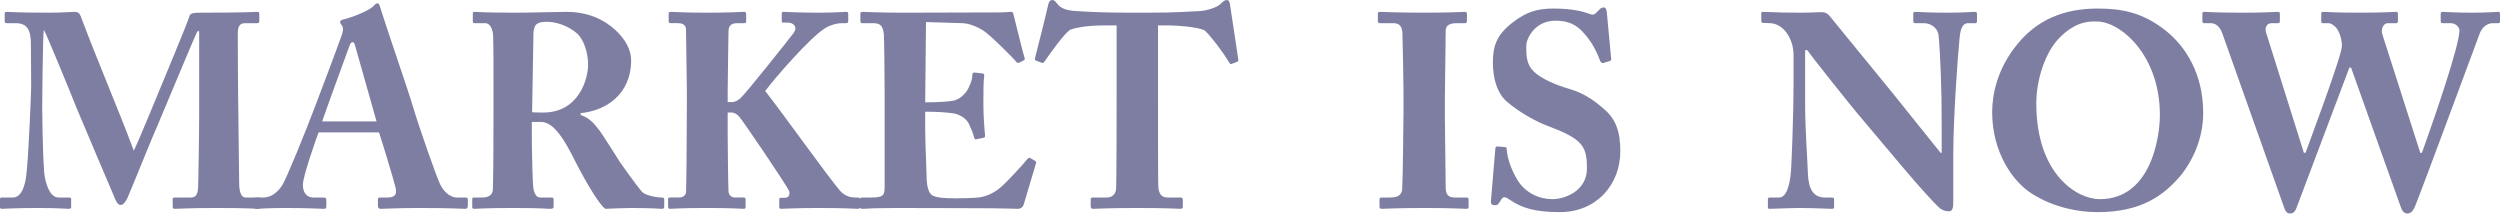<svg xmlns="http://www.w3.org/2000/svg" xmlns:xlink="http://www.w3.org/1999/xlink" x="0px" y="0px" viewBox="0 0 1540.695 131.579" style="enable-background:new 0 0 1540.695 131.579;" xml:space="preserve"><style type="text/css">	.st0{fill:#7E7EA3;}	.st1{fill:none;stroke:#FF7BAC;stroke-width:5;stroke-miterlimit:10;}	.st2{fill:none;stroke:#8CC63F;stroke-width:5;stroke-miterlimit:10;}	.st3{fill:none;stroke:#FBB03B;stroke-width:5;stroke-miterlimit:10;}	.st4{fill:none;stroke:#29ABE2;stroke-width:5;stroke-miterlimit:10;}	.st5{fill:none;stroke:#93278F;stroke-width:5;stroke-miterlimit:10;}</style><g id="BG"></g><g id="OBJECT"></g><g id="TEXT"></g><g id="LOGO"></g><g id="TOP">	<g>		<g>			<path class="st0" d="M27.2,105.909c0.51,6.289,3.23,15.81,8.84,15.81h6.63c1.02,0,1.19,0.511,1.19,1.19v4.59     c0,0.68-0.17,1.189-1.53,1.189c-1.87,0-6.459-0.51-18.87-0.51c-14.45,0-20.4,0.51-21.93,0.51c-1.36,0-1.53-0.17-1.53-1.529v-4.42     c0-0.51,0.17-1.021,1.02-1.021h6.97c5.44,0,7.48-7.819,8.16-13.26c1.53-12.069,3.06-52.189,3.06-55.249L19.04,27.2     c0-7.82-1.7-12.92-9.35-12.92H4.08c-1.02,0-1.19-0.51-1.19-1.19V8.33c0-0.511,0.17-1.021,1.19-1.021c1.7,0,6.29,0.51,26.35,0.51     c7.99,0,13.26-0.51,15.3-0.51c1.7,0,3.06,0.17,4.08,2.891c10.88,28.899,23.12,57.119,32.64,82.619     c1.87-3.23,14.79-34.85,15.81-37.23c0.68-1.699,17.68-42.329,18.53-45.729c0.51-1.87,2.72-2.041,7.82-2.041     c26.52,0,32.3-0.51,34.17-0.51c0.85,0,1.02,0.51,1.02,1.53v3.91c0,1.021-0.17,1.53-1.36,1.53h-7.48c-3.91,0-4.42,3.06-4.42,6.629     c0,2.551,0.17,44.37,0.34,47.939c0,3.4,0.51,40.631,0.51,43.69c0,6.46,1.53,9.18,3.91,9.18h8.16c1.02,0,1.19,0.511,1.19,1.19     v4.25c0,1.02-0.17,1.529-1.53,1.529c-2.04,0-5.1-0.51-25.16-0.51c-17.34,0-23.97,0.51-26.18,0.51c-1.19,0-1.36-0.51-1.36-1.529     v-4.25c0-0.851,0.17-1.19,1.36-1.19h9.52c2.89,0,4.42-1.021,4.76-5.78c0.17-2.039,0.68-32.979,0.68-44.879V19.21h-1.02     c-1.7,2.89-20.74,49.129-23.799,56.1c-3.57,7.82-18.7,45.559-19.55,47.09c-0.85,1.359-2.04,3.909-4.08,3.909     c-1.19,0-2.21-1.19-3.06-3.06c-0.51-1.19-22.95-53.89-24.14-56.949c-3.06-7.82-18.7-45.9-20.06-47.939     c-0.68,2.379-1.02,45.389-1.02,47.43C26.009,67.829,26.18,90.949,27.2,105.909z"></path>			<path class="st0" d="M196.347,81.599c-1.359,3.57-9.689,26.86-9.689,32.301c0,3.739,1.53,7.819,6.63,7.819h5.95     c1.7,0,1.87,0.681,1.87,1.36v3.74c0,1.359-0.17,1.869-1.53,1.869c-2.21,0-9.18-0.51-23.12-0.51c-12.41,0-16.15,0.51-18.53,0.51     c-1.02,0-1.19-1.02-1.19-2.21v-3.229c0-1.02,0.17-1.53,1.19-1.53h4.42c4.08,0,8.16-2.38,11.56-7.479     c2.38-3.57,14.45-33.15,20.06-48.109c1.36-3.4,15.129-39.95,16.66-44.54c0.51-1.7,1.36-3.91,0.17-5.78     c-0.51-0.68-1.189-1.529-1.189-2.209c0-0.511,0.34-1.19,1.699-1.531c5.44-1.189,16.49-5.609,19.04-8.5     c0.85-0.85,1.36-1.529,2.21-1.529c1.021,0,1.36,1.02,1.87,2.891c3.229,10.709,16.49,48.789,19.72,59.669     c3.91,13.26,14.96,44.88,17.34,49.47c2.89,5.609,7.31,7.649,9.86,7.649h5.779c1.021,0,1.19,0.681,1.19,1.53v3.229     c0,1.021-0.17,2.21-1.53,2.21c-3.229,0-6.8-0.51-28.56-0.51c-14.11,0-20.06,0.51-23.46,0.51c-1.7,0-1.87-1.02-1.87-2.21v-3.229     c0-0.85,0.17-1.53,1.021-1.53h4.76c4.59,0,6.12-1.7,5.1-6.12c-1.529-6.119-8.159-27.879-10.199-34H196.347z M232.047,74.8     l-12.75-45.05c-0.68-2.55-1.02-3.74-1.87-3.74c-1.02,0-1.53,0.681-2.04,2.21c-0.85,2.21-15.47,42.33-16.83,46.58H232.047z"></path>			<path class="st0" d="M304.126,50.829c0-12.58,0-23.459-0.17-28.049c-0.17-5.61-2.38-8.5-4.76-8.5h-6.8     c-0.851,0-1.021-0.51-1.021-1.19V8.5c0-0.851,0.17-1.19,1.021-1.19c1.529,0,6.8,0.51,25.329,0.51c9.521,0,24.479-0.51,31.45-0.51     c13.26,0,23.119,4.76,30.089,11.221c6.12,5.609,9.69,12.239,9.69,18.529c0,21.59-16.15,31.279-31.109,32.64v1.19     c5.27,1.699,7.989,4.93,11.22,9.01c2.21,2.72,11.56,17.85,12.92,19.89c1.02,1.53,10.199,14.45,13.6,18.36     c2.04,2.209,8.5,3.569,12.41,3.569c1.189,0,1.359,0.681,1.359,1.36v4.08c0,1.02-0.17,1.529-1.359,1.529     c-1.36,0-5.78-0.51-18.87-0.51c-4.93,0-11.22,0.34-16.149,0.51c-5.101-3.91-15.641-23.629-18.53-29.41     c-5.78-11.559-12.75-24.139-20.91-24.139h-5.779v8.67c0,10.029,0.51,29.069,0.85,31.279c0.34,3.57,1.7,6.63,4.25,6.63h6.97     c1.19,0,1.36,0.511,1.36,1.36v4.08c0,1.189-0.17,1.529-2.72,1.529c-0.17,0-4.42-0.51-22.271-0.51     c-18.02,0-21.93,0.51-23.799,0.51c-1.36,0-1.36-0.51-1.36-1.699v-3.91c0-0.85,0-1.36,0.85-1.36h5.101c3.739,0,6.8-1.19,6.8-5.44     c0.34-16.829,0.34-32.809,0.34-48.959V50.829z M327.926,69.189c3.229,0.17,5.27,0.17,6.8,0.17c22.439,0,27.71-21.42,27.71-29.409     c0-7.82-2.721-15.301-6.46-19.041c-6.12-5.439-13.771-7.479-18.87-7.479c-2.89,0-5.1,0.34-6.46,1.529     c-1.02,0.68-1.53,2.55-1.87,4.59L327.926,69.189z"></path>			<path class="st0" d="M448.454,62.899h2.891c1.359,0,3.229-0.85,4.76-2.21c3.06-2.38,30.6-37.229,32.81-40.12     c3.06-4.08,0-6.629-3.4-6.629h-2.89c-0.68,0-0.851-0.34-0.851-1.19V8.5c0-0.851,0.341-1.19,1.021-1.19     c2.04,0,9.01,0.51,22.439,0.51c8.33,0,14.28-0.51,16.32-0.51c0.85,0,1.189,0.34,1.189,1.19v4.59c0,0.851-0.51,1.19-1.359,1.19     h-2.721c-2.38,0-6.46,0.85-9.859,2.89c-9.35,5.61-31.45,31.11-37.229,38.93c10.88,13.77,38.59,52.699,46.069,61.369     c3.229,3.74,7.14,4.25,9.18,4.25h2.04c0.851,0,1.19,0.511,1.19,1.19v4.59c0,0.85-0.34,1.189-1.36,1.189     c-1.7,0-7.31-0.51-24.31-0.51c-14.11,0-20.74,0.51-23.12,0.51c-0.68,0-1.02-0.34-1.02-1.359v-4.42c0-0.68,0.34-1.021,1.02-1.021     h2.55c2.891,0,3.061-2.89,2.381-4.42c-1.53-3.399-27.88-42.499-30.771-45.729c-1.02-1.189-2.72-2.38-4.59-2.38h-2.38v12.75     c0,8.499,0.34,33.489,0.51,35.87c0.17,2.209,1.7,3.739,3.91,3.739h5.271c0.85,0,1.359,0.34,1.359,1.021v4.76     c0,0.68-0.17,1.189-1.02,1.189c-2.04,0-7.14-0.51-22.95-0.51c-15.64,0-21.079,0.51-22.609,0.51c-0.851,0-1.19-0.34-1.19-1.189     v-4.76c0-0.851,0.511-1.021,1.19-1.021h5.27c3.061,0,4.25-1.36,4.59-3.06c0.17-1.53,0.511-32.3,0.511-53.21v-9.86     c0-3.06-0.511-35.359-0.511-37.229c0-1.871-0.85-4.08-5.1-4.08h-4.25c-1.02,0-1.36-0.34-1.36-1.19V8.33     c0-0.681,0.341-1.021,1.36-1.021c2.04,0,7.14,0.51,22.439,0.51c14.79,0,20.4-0.51,22.61-0.51c1.02,0,1.359,0.34,1.359,1.36v4.42     c0,0.851-0.34,1.19-1.189,1.19h-4.08c-3.4,0-5.61,1.189-5.61,4.93c0,2.55-0.51,29.07-0.51,37.399V62.899z"></path>			<path class="st0" d="M570.173,63.069c7.82,0,15.3-0.51,17.34-1.02c2.89-0.68,5.271-2.211,7.82-5.271     c1.87-2.55,3.91-7.31,3.91-10.54c0-1.189,0.51-1.529,1.359-1.529l4.59,0.51c0.851,0.17,1.53,0.34,1.36,1.359     c-0.51,2.891-0.51,11.73-0.51,17.68c0,7.65,0.68,15.811,1.02,19.381c0.17,1.02-0.51,1.189-1.36,1.359l-4.079,0.85     c-0.681,0.17-1.021-0.17-1.36-1.359c-0.68-2.721-2.38-6.63-3.4-8.67c-1.869-3.23-5.949-5.439-9.35-5.95     c-4.59-0.68-9.859-1.021-17.34-1.021V79.05c0,9.18,0.851,25.669,0.851,28.729c0,8.84,1.869,11.9,4.079,12.92     c2.551,1.021,5.78,1.531,14.28,1.531c2.89,0,10.03-0.171,13.6-0.511c3.4-0.34,8.5-2.04,12.92-5.61     c4.42-3.569,13.94-14.109,17.34-18.189c0.68-0.68,1.19-0.85,1.7-0.51l2.89,1.699c0.681,0.341,0.851,0.851,0.681,1.361     l-7.65,25.669c-0.51,1.53-1.7,2.55-3.74,2.55c-0.85,0-4.59-0.17-15.47-0.34c-11.05,0-29.069-0.17-58.479-0.17     c-6.29,0-11.05,0.17-14.449,0.17c-3.57,0.17-5.78,0.34-7.311,0.34c-1.189,0-1.529-0.51-1.529-1.869v-3.57     c0-1.02,0.51-1.53,1.699-1.53h5.101c7.819,0,8.5-1.19,8.5-7.14V57.63c0-14.11-0.34-35.02-0.511-36.721     c-0.68-5.439-2.38-6.629-6.97-6.629h-6.63c-0.68,0-0.85-0.51-0.85-1.7V8.5c0-0.51,0.17-1.19,1.189-1.19     c3.74,0,9.69,0.51,25.16,0.51l59.669-0.17c2.721,0,5.95-0.34,6.8-0.34c0.851,0,1.19,0.34,1.36,0.851     c0.68,2.38,6.29,25.669,6.97,27.37c0.34,0.85,0.34,1.189-0.51,1.699l-2.72,1.36c-0.681,0.34-1.53,0.17-2.04-0.681     c-0.851-1.359-16.15-16.659-20.06-19.039c-3.57-2.21-8.33-4.42-12.92-4.59l-22.44-0.68L570.173,63.069z"></path>			<path class="st0" d="M688.15,15.64h-5.949c-5.44,0-15.641,0.17-22.78,2.721c-3.74,2.72-11.22,13.09-15.47,19.209     c-0.51,0.851-1.021,1.36-1.7,1.19l-3.74-1.36c-0.68-0.17-0.85-1.02-0.68-1.529c1.87-7.141,7.48-29.58,8.16-32.98     C646.5,0.681,647.35,0,648.541,0s1.7,0.681,3.23,2.55c1.869,2.381,5.1,3.91,11.22,4.25c9.01,0.51,16.149,1.02,33.829,1.02h9.86     c18.529,0,25.84-0.68,32.979-1.02c3.74-0.17,10.37-2.21,12.41-4.25c1.699-1.699,2.72-2.55,3.909-2.55c1.19,0,1.7,0.681,2.04,2.72     l5.101,33.83c0.17,0.68-0.17,1.359-0.681,1.529l-3.569,1.36c-0.681,0.171-1.021-0.34-1.7-1.53     c-3.74-6.119-10.37-14.959-14.62-19.039c-4.25-2.551-19.38-3.23-23.289-3.23h-5.61v46.75c0,2.38,0,49.979,0.17,52.529     c0.34,4.25,1.7,6.8,5.78,6.8h7.649c1.53,0,1.7,0.511,1.7,1.7v3.91c0,0.85-0.17,1.359-1.7,1.359c-1.7,0-7.14-0.51-26.01-0.51     c-18.02,0-25.159,0.51-27.539,0.51c-1.36,0-1.53-0.68-1.53-2.039v-3.23c0-1.189,0.17-1.7,1.189-1.7h8.67     c3.4,0,5.44-2.04,5.78-5.101c0.34-3.569,0.34-55.759,0.34-58.988V15.64z"></path>		</g>		<g>			<path class="st0" d="M864.95,56.95c0-4.08-0.51-34.68-0.68-36.891c-0.34-4.08-2.04-5.779-5.609-5.779h-8.16     c-0.851,0-1.36-0.34-1.36-1.021V8.33c0-0.681,0.51-1.021,1.19-1.021c2.04,0,10.71,0.51,27.369,0.51     c17.34,0,22.78-0.51,25.16-0.51c0.85,0,1.189,0.51,1.189,1.53v4.25c0,0.851-0.51,1.19-1.359,1.19h-4.931     c-4.249,0-6.8,1.359-6.8,4.42c0,1.699-0.51,39.27-0.51,41.309v13.09c0,1.701,0.51,40.971,0.51,42.5c0,5.27,2.551,6.12,5.78,6.12     h6.97c0.851,0,1.36,0.34,1.36,1.19v4.76c0,0.68-0.51,1.02-1.53,1.02c-2.04,0-8.84-0.51-24.989-0.51     c-17.851,0-25.16,0.51-27.03,0.51c-0.85,0-1.359-0.34-1.359-1.359v-4.59c0-0.681,0.51-1.021,1.359-1.021h4.93     c3.4,0,6.971-0.51,7.65-4.59c0.34-2.55,0.85-39.27,0.85-48.28V56.95z"></path>			<path class="st0" d="M927.338,90.608c0.681,0,1.19,0.171,1.19,1.361c0.34,5.27,2.72,12.579,6.8,19.209     c4.93,7.82,13.26,11.561,21.42,11.561c8.159,0,21.249-5.44,21.249-18.87c0-14.11-2.72-18.19-24.819-26.521     c-5.1-1.869-15.979-7.309-24.649-14.789c-5.95-5.27-8.5-14.279-8.5-24.14c0-10.37,2.55-17.34,12.75-24.989     c7.649-5.781,14.109-8.16,24.479-8.16c12.41,0,19.04,2.039,22.609,3.399c1.7,0.681,2.891,0.34,3.91-0.851l2.21-2.209     c0.68-0.68,1.53-1.021,2.55-1.021c1.19,0,1.53,1.87,1.7,2.89l2.72,29.07c0,0.68-0.34,0.85-0.85,1.02l-3.74,1.19     c-0.85,0.34-1.7,0-2.21-1.19c-1.87-4.93-4.76-11.56-10.54-17.68c-4.25-4.76-9.35-7.14-16.999-7.14     c-12.75,0-18.021,11.05-18.021,15.47c0,6.29,0.17,11.391,4.42,15.64c4.42,4.591,14.11,8.67,22.44,11.05     c8.159,2.381,14.789,6.631,21.76,12.92c6.63,5.95,9.35,13.43,9.35,25.33c0,20.74-14.79,37.569-37.229,37.569     c-15.3,0-23.29-2.55-30.43-7.31c-2.04-1.36-3.061-1.87-3.91-1.87c-1.02,0-1.7,1.19-2.72,2.89c-1.021,1.87-1.87,2.04-3.061,2.04     c-1.869,0-2.55-0.85-2.38-2.72l2.721-32.3c0.17-1.19,0.68-1.19,1.359-1.19L927.338,90.608z"></path>		</g>		<g>			<path class="st0" d="M1196.617,78.71c0-15.131-0.17-23.461-0.51-31.961c-0.17-6.629-1.02-23.289-1.53-25.84     c-1.02-4.249-5.1-6.629-9.01-6.629h-5.439c-0.851,0-1.021-0.51-1.021-1.53V8.5c0-0.851,0.17-1.19,1.53-1.19     c1.87,0,7.31,0.51,19.89,0.51c10.2,0,14.28-0.51,16.15-0.51c1.529,0,1.699,0.34,1.699,1.36v4.08c0,0.851-0.17,1.53-0.85,1.53     h-4.76c-2.89,0-4.59,2.89-5.101,9.01c-1.189,11.39-3.909,49.809-3.909,72.249v29.069c0,2.551-0.17,5.61-2.55,5.61     c-2.551,0-4.761-0.851-6.631-2.72c-2.89-2.721-11.22-11.73-21.419-23.8l-29.07-34.51c-2.89-3.399-26.35-32.64-30.26-38.249     h-1.359v34.339c0,14.11,1.529,35.02,1.7,41.479c0.34,9.859,3.399,14.96,10.539,14.96h4.25c1.19,0,1.36,0.511,1.36,1.53v4.08     c0,1.02-0.17,1.359-1.36,1.359c-1.699,0-11.899-0.51-19.89-0.51c-5.27,0-17,0.51-18.699,0.51c-0.681,0-0.851-0.34-0.851-1.529     v-4.42c0-0.51,0.17-1.021,1.021-1.021h5.949c3.74,0,6.46-5.44,7.311-16.829c0.17-3.23,1.529-30.43,1.529-55.59V33.999     c0-10.029-6.119-19.549-14.619-19.719l-4.25-0.17c-0.851,0-1.021-0.68-1.021-1.19V8.33c0-0.681,0.17-1.021,1.021-1.021     c0.85,0,2.21,0.17,5.439,0.17c3.4,0.17,8.84,0.34,17.68,0.34c5.78,0,10.88-0.34,12.92-0.34c2.21,0,3.57,0.681,4.931,2.211     l39.439,48.279l29.069,36.209h0.68V78.71z"></path>			<path class="st0" d="M1252.717,119.679c-12.069-7.311-24.989-25.67-24.989-50.489c0-10.37,2.72-26.521,15.81-42.329     c14.96-18.19,34.17-21.59,49.47-21.59c14.109,0,27.199,2.209,41.479,13.43c12.92,10.199,23.29,27.369,23.29,50.829     c0,12.41-3.91,25.329-12.75,37.229c-11.05,13.77-25.5,23.97-52.359,23.97C1280.937,130.729,1266.148,128.009,1252.717,119.679z      M1331.086,70.89c0-37.23-24.479-57.63-38.759-57.63c-3.4,0-11.9-0.85-22.271,9.181c-10.029,9.52-15.13,27.369-15.13,41.309     c0,43.52,24.99,58.99,39.1,58.99C1325.477,122.739,1331.086,84.829,1331.086,70.89z"></path>			<path class="st0" d="M1448.895,41.649h-1.02l-32.3,85.68c-0.68,1.869-1.53,4.25-4.25,4.25c-1.87,0-2.89-1.36-3.569-3.4     l-38.25-107.779c-1.7-4.76-4.76-6.119-6.97-6.119h-4.25c-0.851,0-1.021-0.68-1.021-1.36V8.5c0-0.851,0.17-1.19,1.36-1.19     c1.36,0,6.63,0.51,24.14,0.51c12.24,0,19.21-0.51,20.91-0.51c1.189,0,1.359,0.51,1.359,1.36v4.25c0,0.851-0.17,1.36-1.359,1.36     h-3.74c-2.72,0-4.42,2.38-3.4,5.779l23.29,74.119h1.021c2.039-5.779,22.439-59.839,22.439-65.959c0-4.25-1.7-8.67-3.23-10.71     c-1.529-2.04-3.739-3.229-5.1-3.229h-3.4c-0.85,0-1.02-0.34-1.02-1.36V8.5c0-0.681,0.17-1.19,1.189-1.19     c1.53,0,7.48,0.51,22.44,0.51c14.279,0,20.739-0.51,22.439-0.51c1.021,0,1.19,0.51,1.19,1.53v4.25c0,0.681-0.17,1.19-1.19,1.19     h-5.1c-2.72,0-4.25,3.74-3.4,6.629l23.46,73.27h1.02c8.33-23.119,23.12-66.299,23.12-75.479c0-1.87-2.21-4.42-5.439-4.42h-4.931     c-1.02,0-1.189-0.51-1.189-1.53V8.5c0-0.681,0.17-1.19,1.359-1.19c1.7,0,7.65,0.51,18.19,0.51c9.52,0,14.449-0.51,15.81-0.51     c1.021,0,1.19,0.34,1.19,1.53v4.25c0,0.681,0,1.19-1.19,1.19h-3.229c-2.891,0-6.29,1.869-7.99,6.119     c-2.04,5.44-36.21,97.75-39.609,105.909c-0.851,2.04-2.04,5.271-5.101,5.271c-2.38,0-3.399-2.211-4.25-4.59L1448.895,41.649z"></path>		</g>	</g></g></svg>